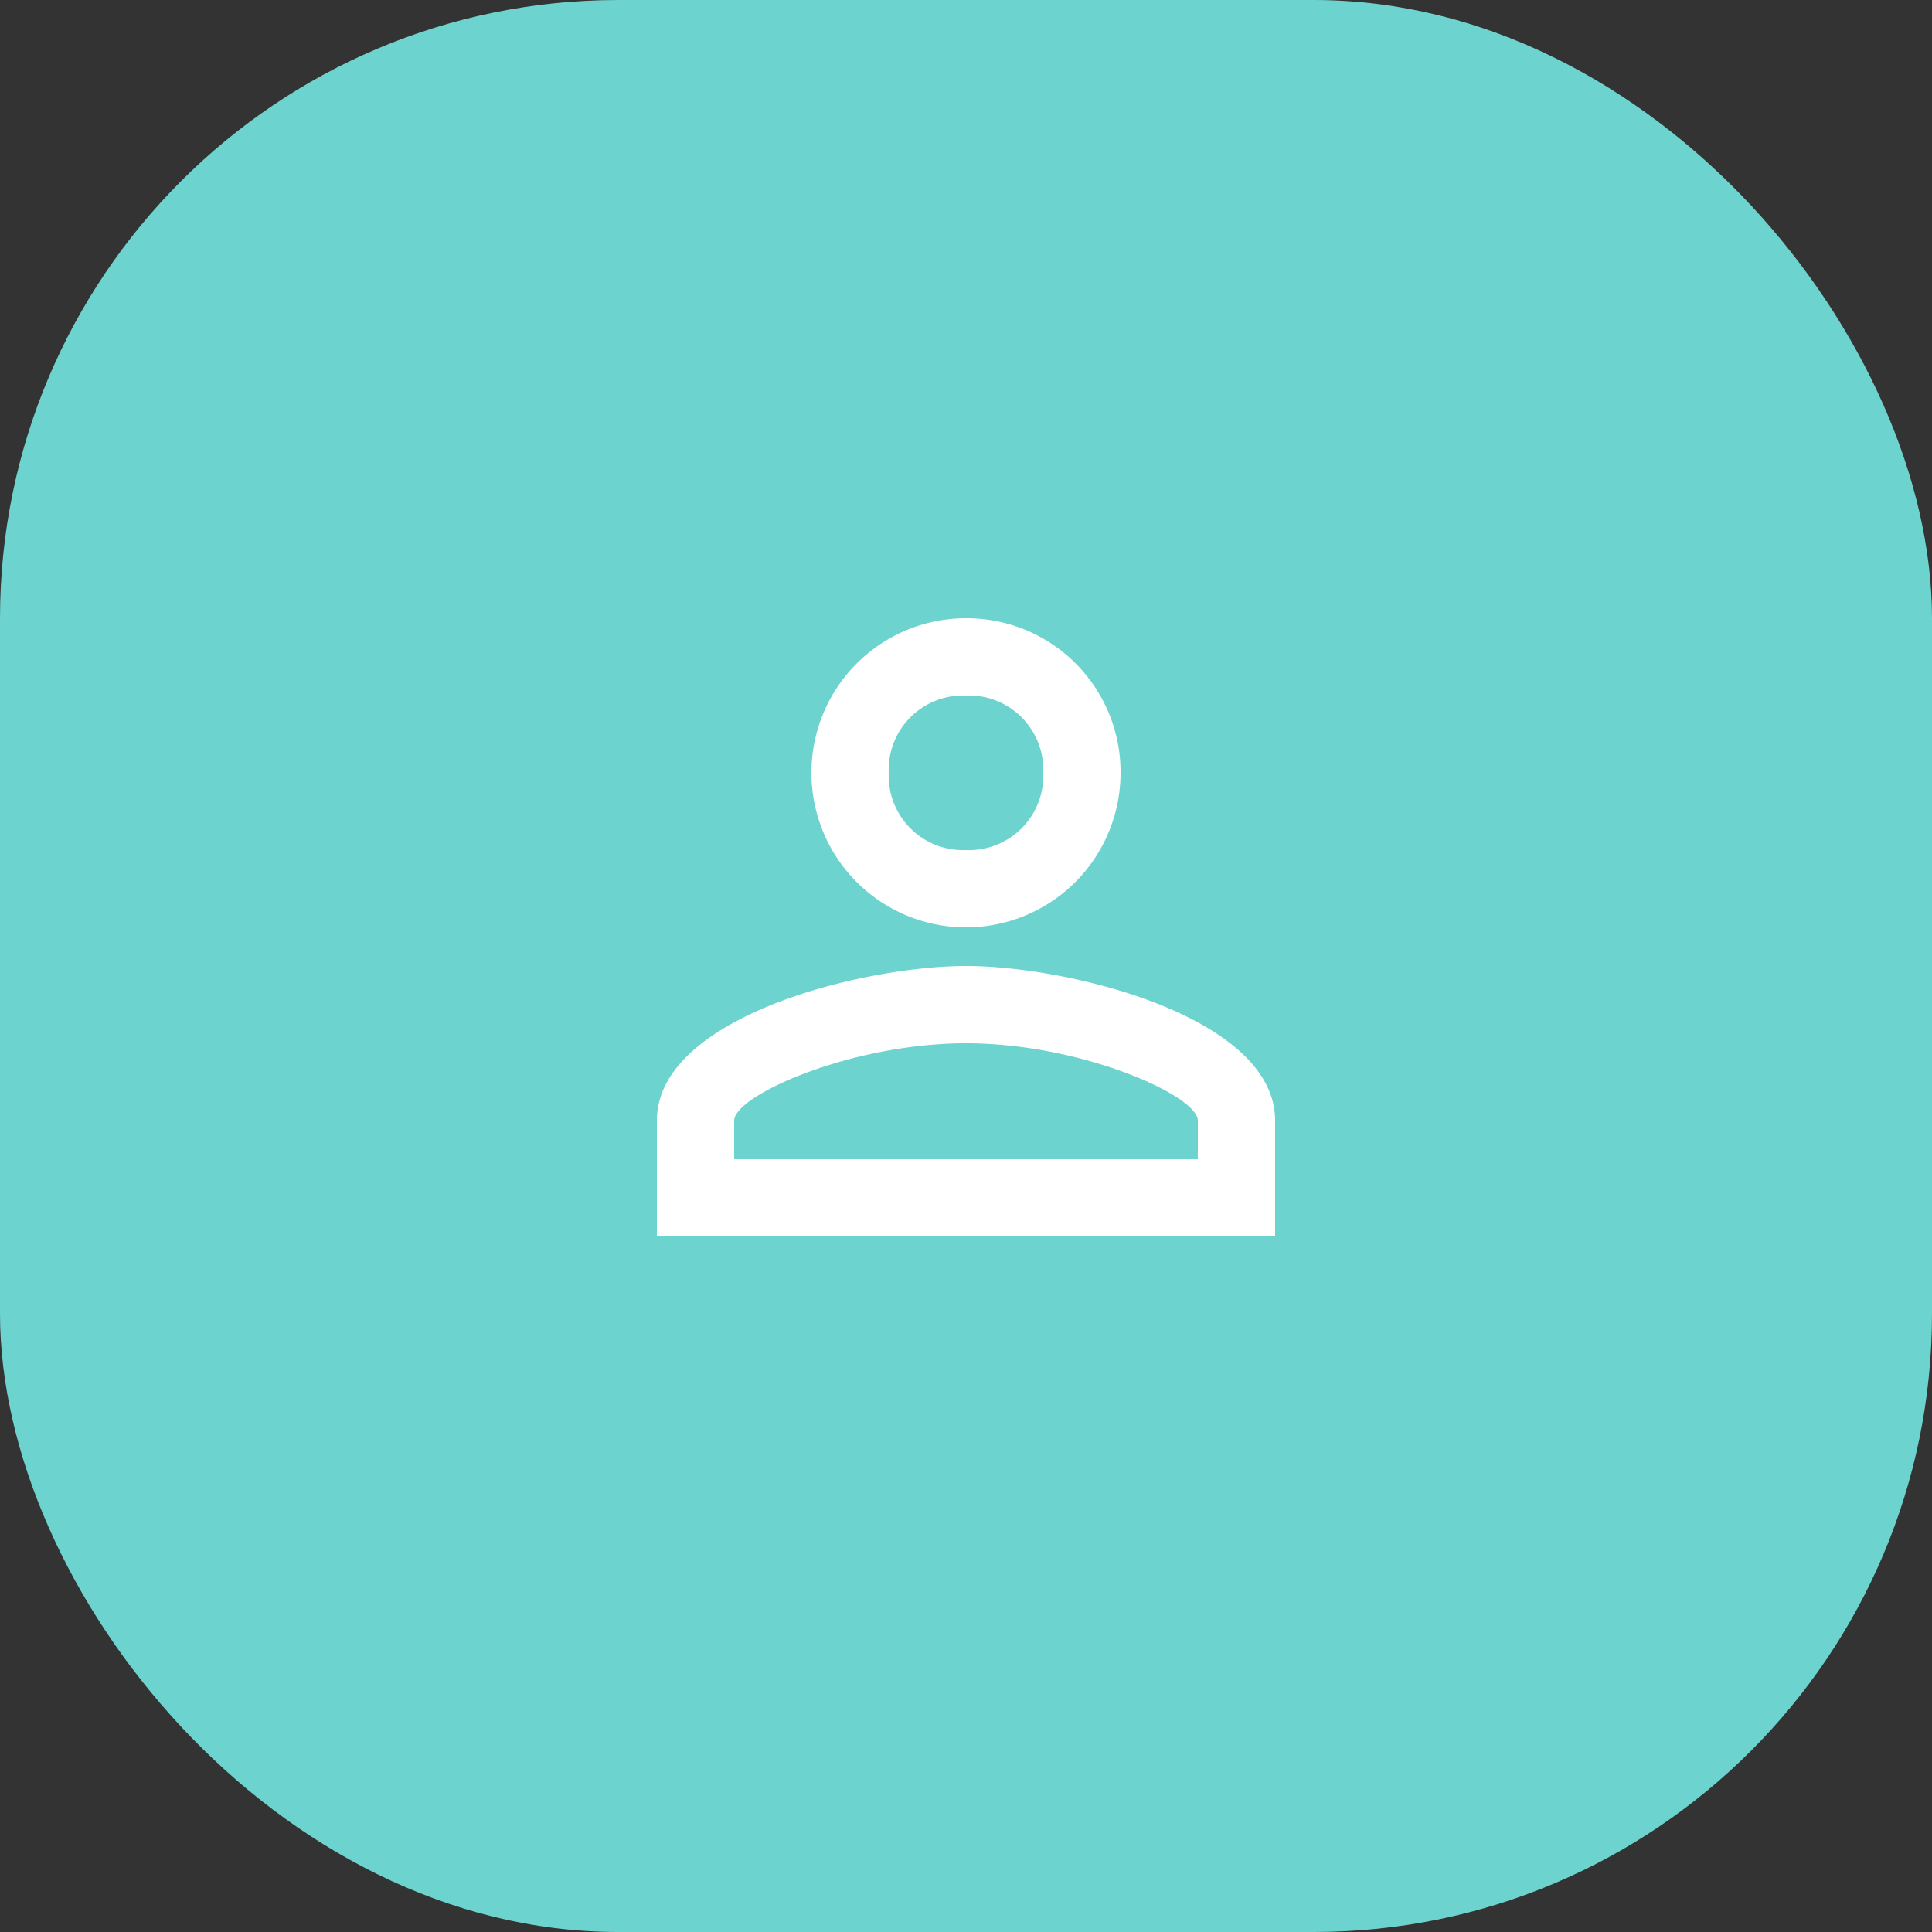 <svg xmlns="http://www.w3.org/2000/svg" width="50" height="50" viewBox="0 0 50 50"><rect x="0" y="0" width="50" height="50" fill="#333333" stroke="none"/><defs><style>.a{fill:#6dd3ce;}.b,.c{fill:#fff;}.b{opacity:0;}</style></defs><rect class="a" width="50" height="50" rx="16"/><g transform="translate(-526 -434)"><rect class="b" width="24" height="24" transform="translate(539 447)"/><path class="c" d="M14,8a1.925,1.925,0,0,1,2,2,1.925,1.925,0,0,1-2,2,1.925,1.925,0,0,1-2-2,1.925,1.925,0,0,1,2-2m0,9c2.989,0,6,1.356,6,2v1H8V19c0-.644,3.011-2,6-2M14,6a4,4,0,1,0,4,4A3.981,3.981,0,0,0,14,6Zm0,9c-2.687,0-8,1.323-8,4v3H22V19C22,16.323,16.687,15,14,15Z" transform="translate(537 444)"/></g></svg>